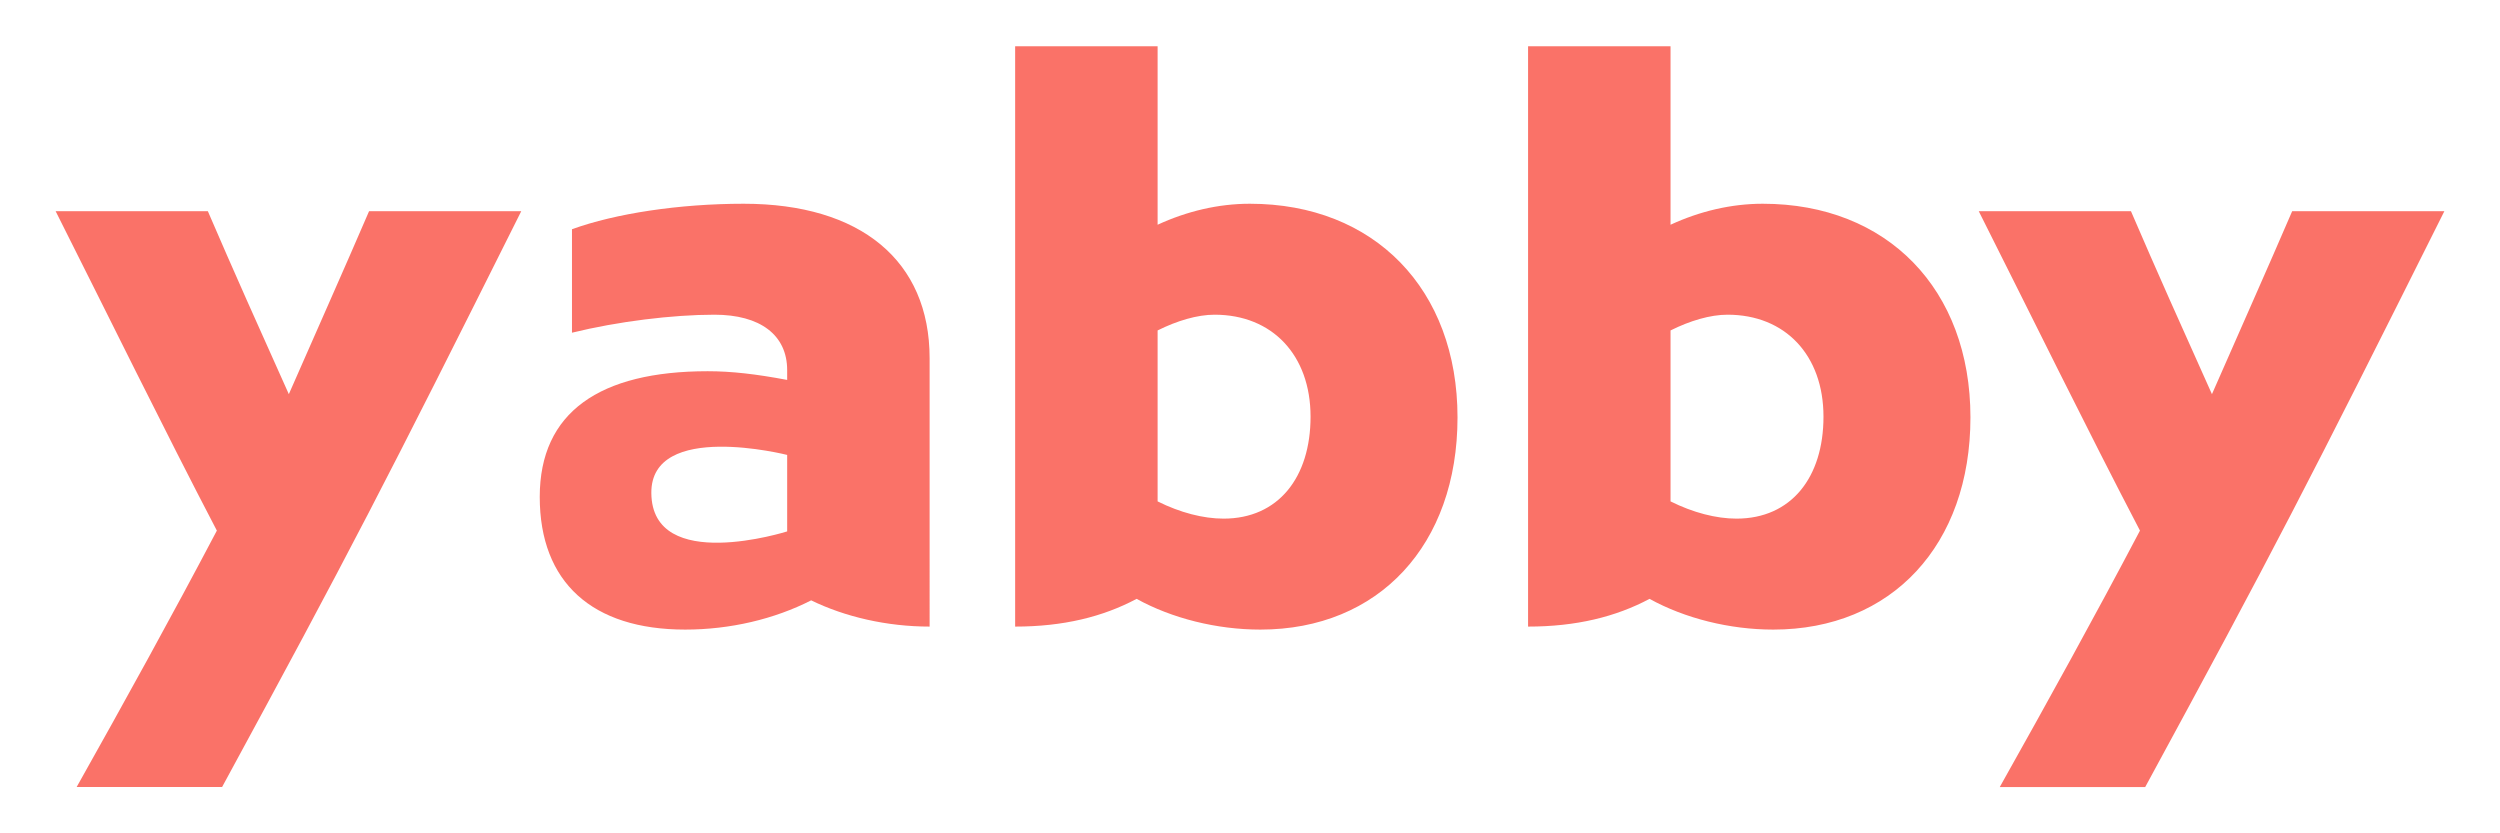 <?xml version="1.0" encoding="utf-8"?>
<!-- Generator: Adobe Illustrator 24.3.0, SVG Export Plug-In . SVG Version: 6.00 Build 0)  -->
<svg version="1.1" id="Layer_1" xmlns="http://www.w3.org/2000/svg" xmlns:xlink="http://www.w3.org/1999/xlink" x="0px" y="0px"
	 viewBox="0 0 135 45" style="enable-background:new 0 0 135 45;" xml:space="preserve">
<style type="text/css">
	.st0{fill:#FA7268;}

</style>
<g>
	<g>
		<path class="st0" d="M66.073,28.006c-1.092,0-2.348-0.323-3.562-0.931v-9.231c1.052-0.526,2.146-0.85,3.077-0.85
			c3.117,0,5.182,2.186,5.182,5.506C70.77,25.78,69.029,28.006,66.073,28.006 M67.491,11.002c-1.7,0-3.401,0.404-4.98,1.134V2.5
			h-7.693v31.336c2.591,0,4.737-0.526,6.559-1.498c1.903,1.053,4.332,1.66,6.68,1.66c6.398,0,10.649-4.574,10.649-11.457
			C78.706,15.618,74.212,11.002,67.491,11.002"/>
		<path class="st0" d="M93.771,28.006c-1.092,0-2.348-0.323-3.562-0.931v-9.231c1.052-0.526,2.146-0.85,3.077-0.85
			c3.117,0,5.182,2.186,5.182,5.506C98.468,25.78,96.727,28.006,93.771,28.006 M95.189,11.002c-1.7,0-3.401,0.404-4.98,1.134V2.5
			h-7.693v31.336c2.591,0,4.737-0.526,6.559-1.498c1.904,1.053,4.333,1.66,6.68,1.66c6.398,0,10.649-4.574,10.649-11.457
			C106.404,15.618,101.91,11.002,95.189,11.002"/>
		<path class="st0" d="M123.777,11.406c-1.377,3.199-2.753,6.276-4.332,9.879c-1.619-3.603-2.997-6.68-4.373-9.879h-8.219
			c2.834,5.628,5.831,11.742,8.705,17.247c-2.429,4.616-4.98,9.232-7.571,13.847h7.854c6.883-12.672,8.786-16.357,16.154-31.094
			H123.777z"/>
		<path class="st0" d="M42.507,28.696c0,0-7.292,2.315-7.335-2.065c-0.039-3.935,7.335-2.065,7.335-2.065V28.696z M40.159,11.002
			c-3.482,0-6.923,0.526-9.272,1.376v5.588c2.47-0.607,5.425-0.972,7.693-0.972c2.47,0,3.927,1.093,3.927,2.996v0.526
			c-1.679-0.316-2.996-0.47-4.292-0.47c-5.829,0-9.069,2.211-9.069,6.787c0,4.614,2.835,7.165,7.855,7.165
			c2.429,0,4.818-0.566,6.802-1.579c1.822,0.891,4.089,1.417,6.396,1.417V19.342C50.199,14.079,46.475,11.002,40.159,11.002"/>
		<path class="st0" d="M15.597,21.285c-1.619-3.604-2.997-6.68-4.373-9.879H3.005c2.834,5.628,5.831,11.741,8.705,17.247
			c-2.429,4.616-4.98,9.232-7.571,13.846h7.854c6.883-12.671,8.786-16.356,16.154-31.093h-8.218
			C18.552,14.605,17.176,17.681,15.597,21.285"/>
	</g>
</g>
</svg>
